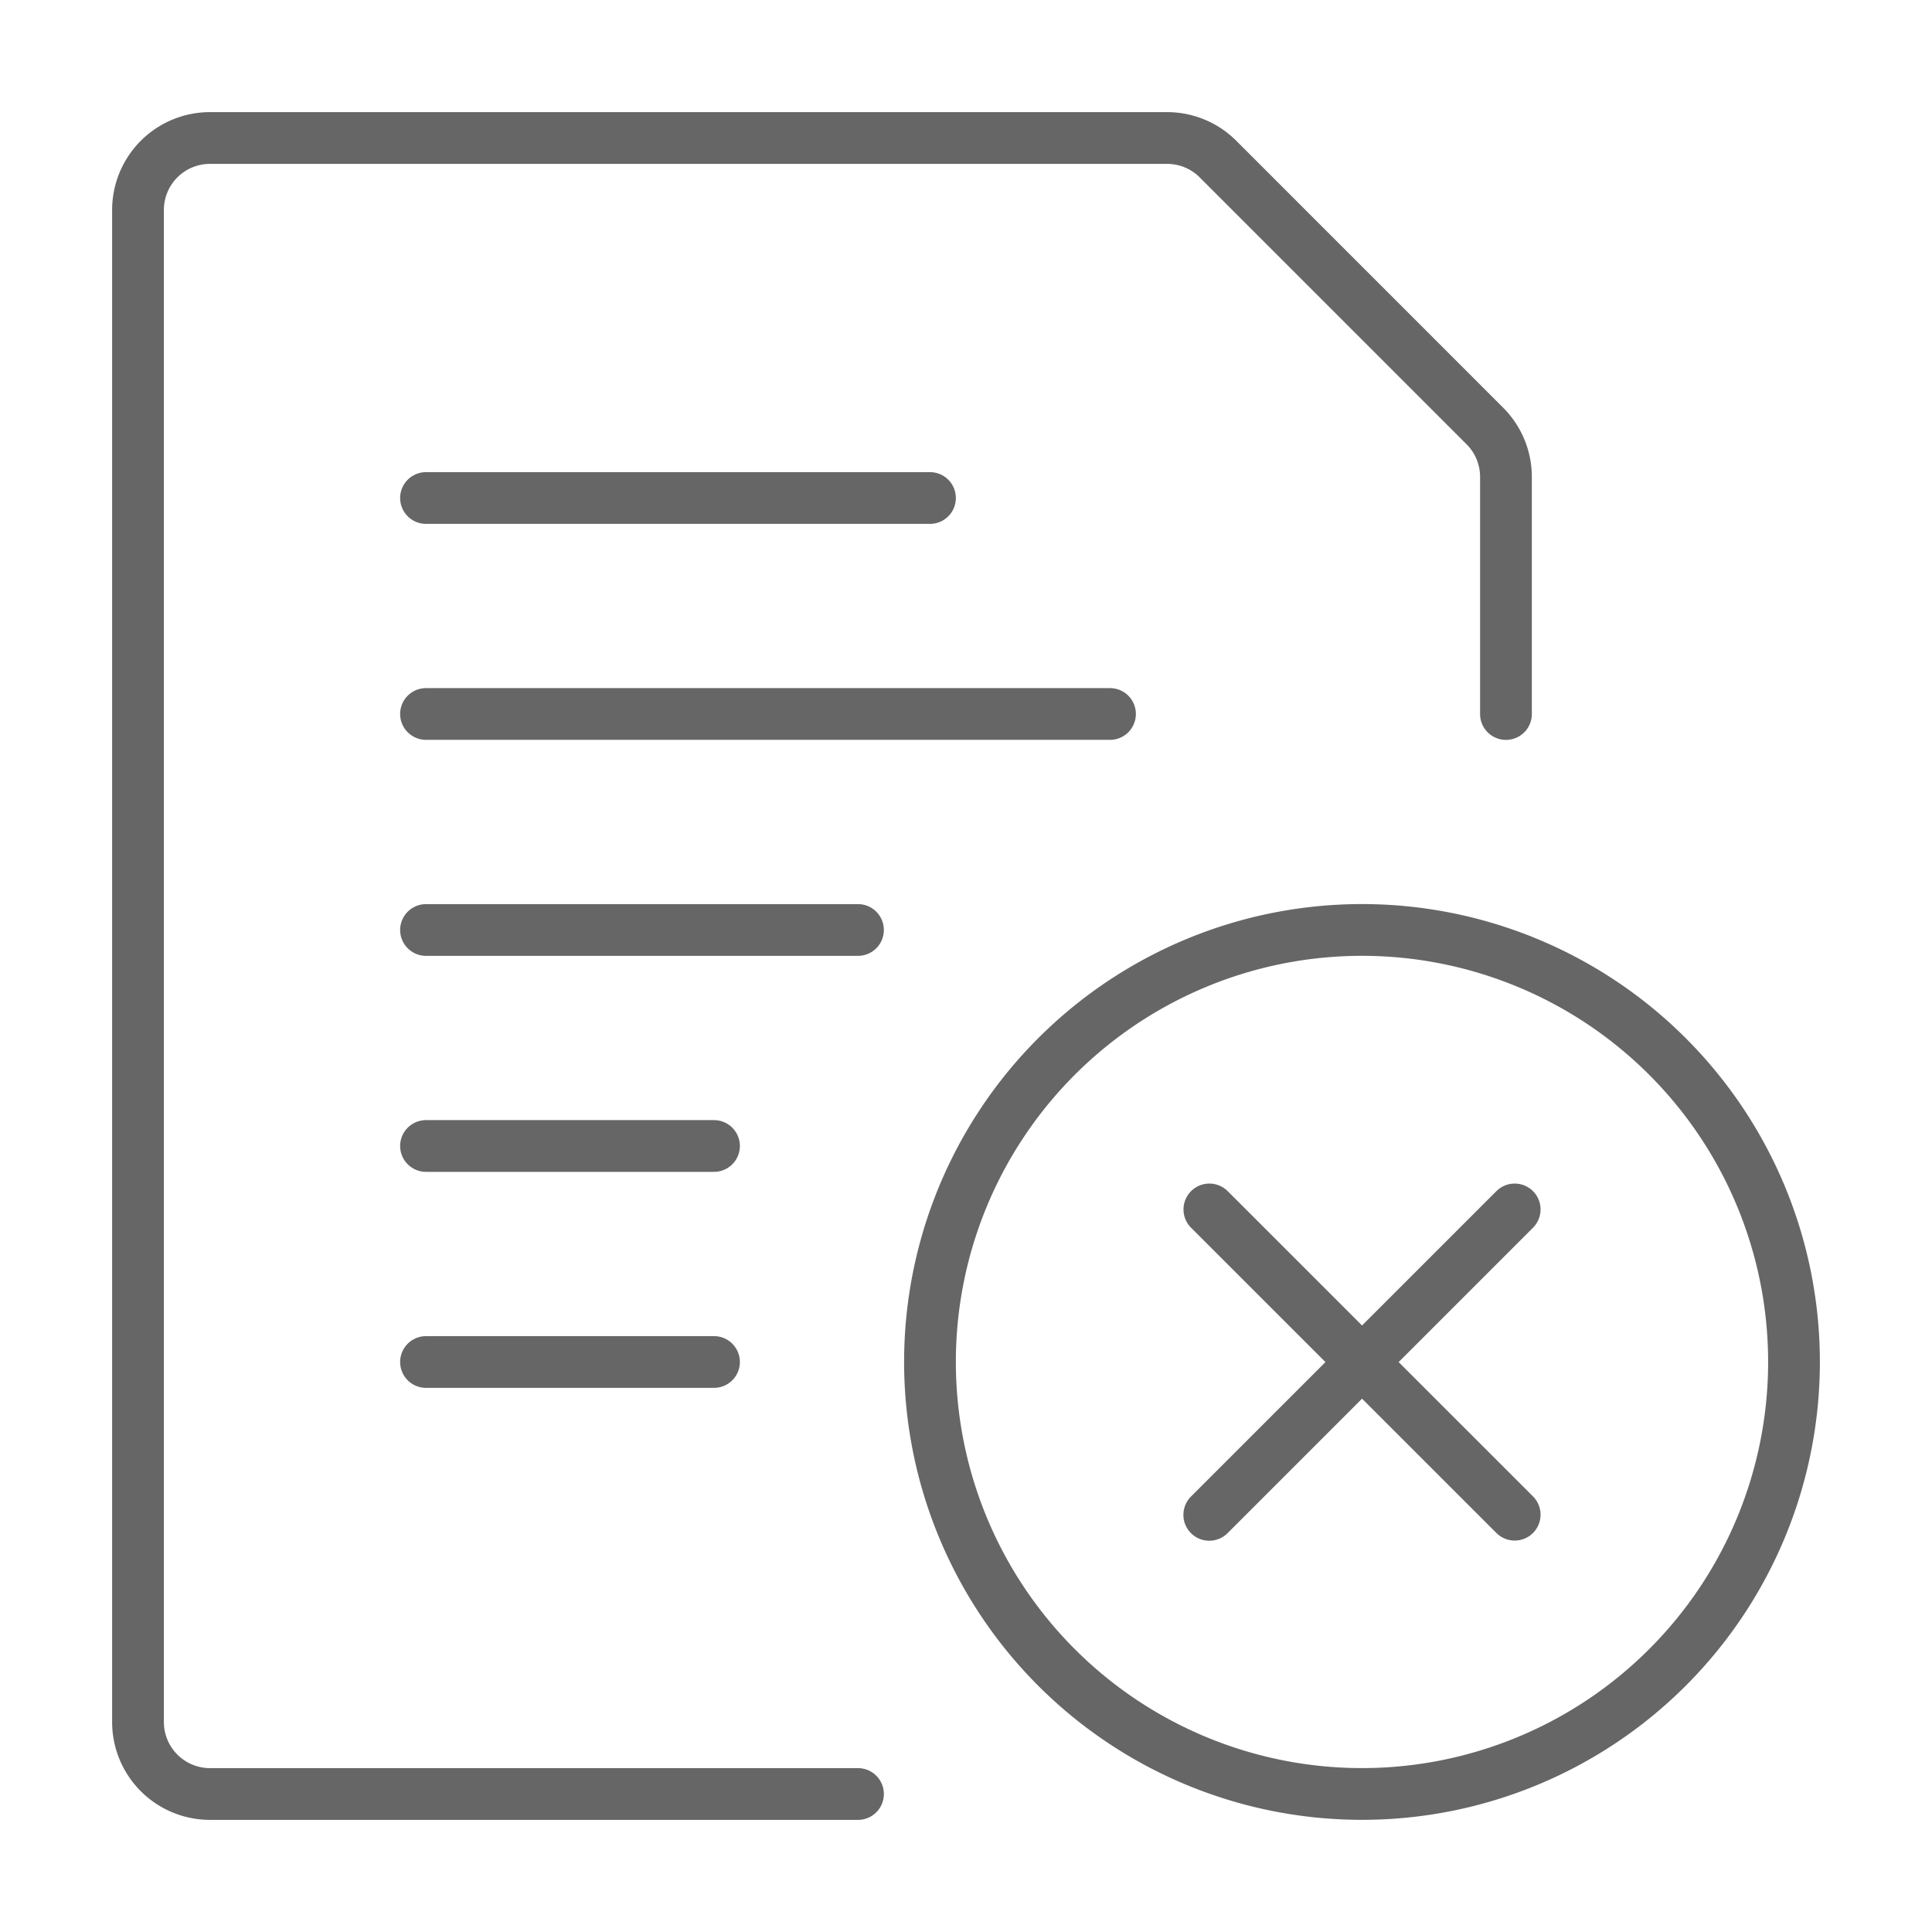 <svg xmlns="http://www.w3.org/2000/svg" width="56" height="56" viewBox="0 0 56 56">
  <g id="no-agreements" transform="translate(-303.2 -60.5)">
    <rect id="Rectangle_125" data-name="Rectangle 125" width="56" height="56" transform="translate(303.2 60.5)" fill="none"/>
    <g id="Files-Folders_Common-Files_common-file-text-remove" data-name="Files-Folders / Common-Files / common-file-text-remove" transform="translate(-1737.059 -2686.657)">
      <g id="Group_55" data-name="Group 55" transform="translate(2044.259 2751.157)">
        <g id="common-file-text-remove">
          <path id="Shape_238" data-name="Shape 238" d="M2064.647,2791.933h19.826" transform="translate(-2056.299 -2775.238)" fill="none" stroke="#666" stroke-linecap="round" stroke-linejoin="round" stroke-width="1.5"/>
          <path id="Shape_239" data-name="Shape 239" d="M2064.647,2807.224h12.521" transform="translate(-2056.299 -2784.268)" fill="none" stroke="#666" stroke-linecap="round" stroke-linejoin="round" stroke-width="1.5"/>
          <path id="Shape_240" data-name="Shape 240" d="M2064.647,2776.642h14.608" transform="translate(-2056.299 -2766.207)" fill="none" stroke="#666" stroke-linecap="round" stroke-linejoin="round" stroke-width="1.5"/>
          <path id="Shape_241" data-name="Shape 241" d="M2064.647,2822.515h8.348" transform="translate(-2056.299 -2793.298)" fill="none" stroke="#666" stroke-linecap="round" stroke-linejoin="round" stroke-width="1.5"/>
          <path id="Shape_242" data-name="Shape 242" d="M2064.647,2837.806h8.348" transform="translate(-2056.299 -2802.328)" fill="none" stroke="#666" stroke-linecap="round" stroke-linejoin="round" stroke-width="1.5"/>
          <path id="Shape_243" data-name="Shape 243" d="M2065.128,2799.157h-18.782a2.087,2.087,0,0,1-2.087-2.087v-43.826a2.087,2.087,0,0,1,2.087-2.087h27.742a2.086,2.086,0,0,1,1.475.611l7.736,7.737a2.086,2.086,0,0,1,.611,1.475v6.873" transform="translate(-2044.259 -2751.157)" fill="none" stroke="#666" stroke-linecap="round" stroke-linejoin="round" stroke-width="1.5"/>
          <path id="Oval_27" data-name="Oval 27" d="M2112.848,2832.267a12.522,12.522,0,1,0-12.522-12.522A12.522,12.522,0,0,0,2112.848,2832.267Z" transform="translate(-2077.37 -2784.268)" fill="none" stroke="#666" stroke-linecap="round" stroke-linejoin="round" stroke-width="1.5"/>
          <path id="Shape_244" data-name="Shape 244" d="M2128.95,2827l-8.853,8.853" transform="translate(-2089.046 -2795.944)" fill="none" stroke="#666" stroke-linecap="round" stroke-linejoin="round" stroke-width="1.5"/>
          <path id="Shape_245" data-name="Shape 245" d="M2128.95,2835.848,2120.1,2827" transform="translate(-2089.046 -2795.944)" fill="none" stroke="#666" stroke-linecap="round" stroke-linejoin="round" stroke-width="1.5"/>
        </g>
      </g>
    </g>
  </g>
</svg>
